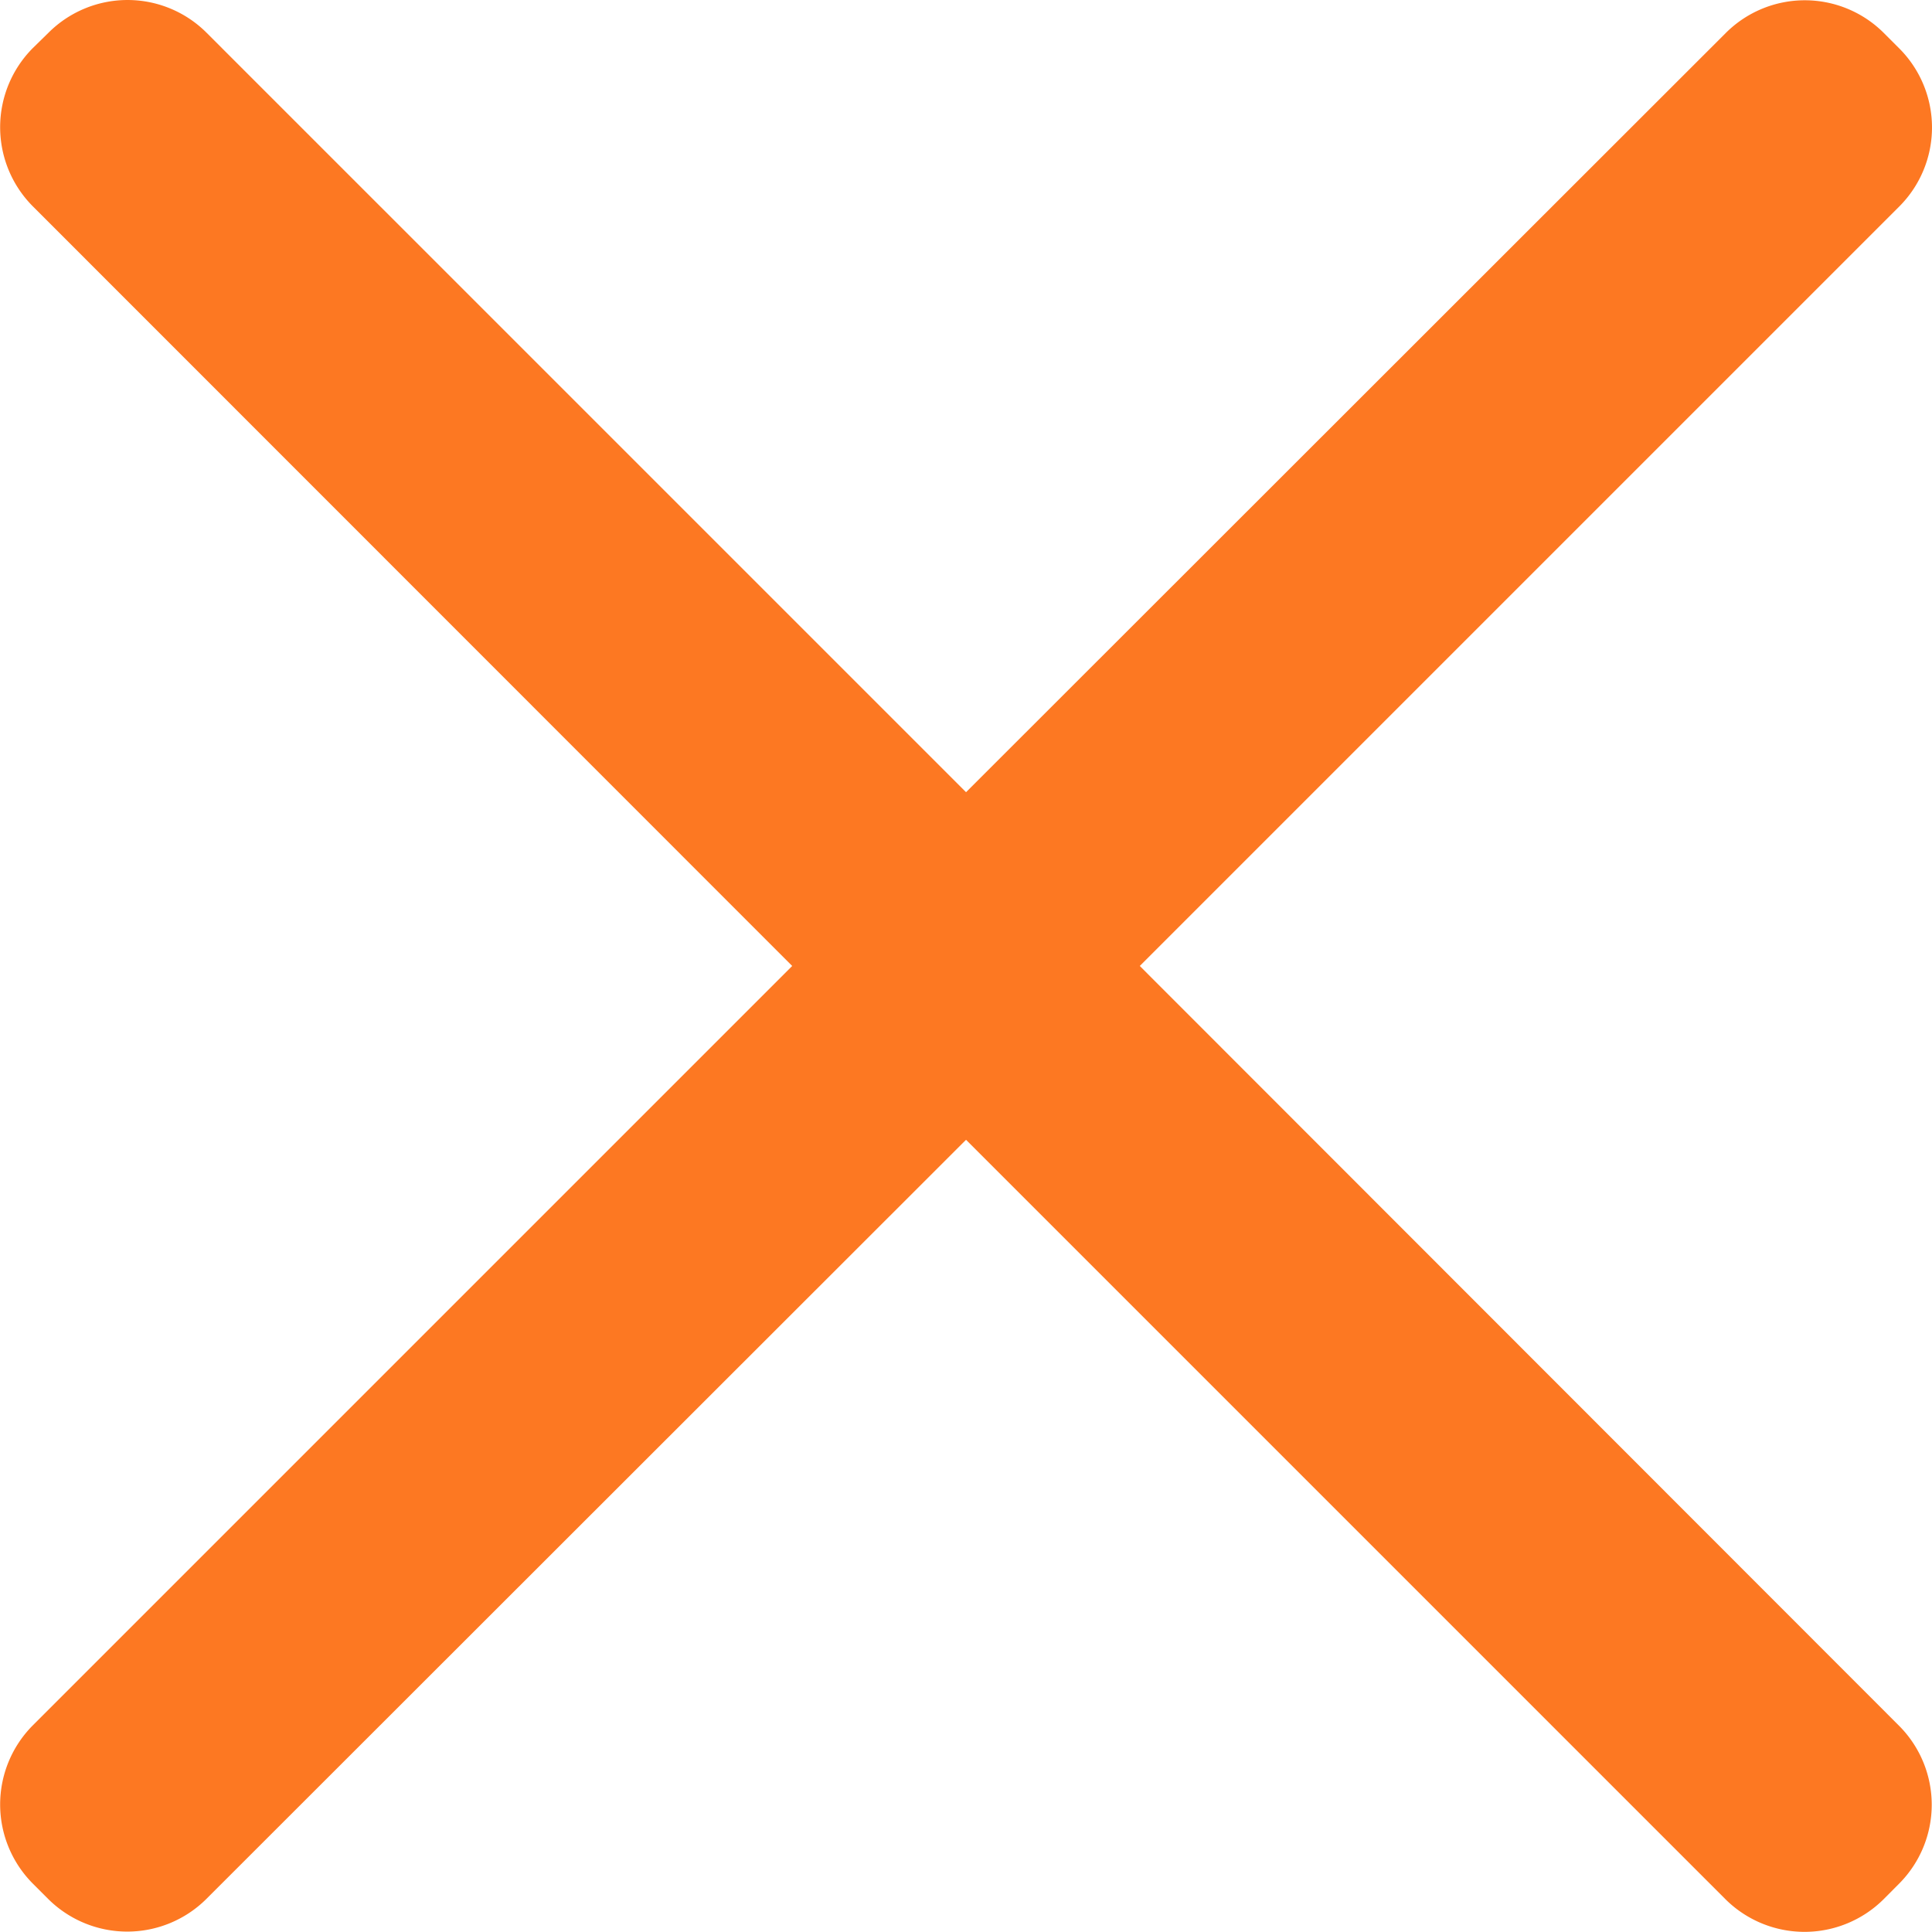 <svg id="bouton_flèche" data-name="bouton flèche" xmlns="http://www.w3.org/2000/svg" viewBox="0 0 293.75 293.75"><defs><style>.cls-1{fill:#fd7822;}</style></defs><path class="cls-1" d="M175.08,148.15,290.57,32.66a17,17,0,0,0,0-24l-2.38-2.38a17,17,0,0,0-24,0L148.66,121.73,33.17,6.24a17,17,0,0,0-24,0L6.74,8.62a17.05,17.05,0,0,0,0,24L122.23,148.15,6.74,263.64a17.05,17.05,0,0,0,0,24l2.39,2.39a17.05,17.05,0,0,0,24,0L148.66,174.58,264.15,290.07a17.05,17.05,0,0,0,24,0l2.38-2.39a17,17,0,0,0,0-24Z" transform="translate(-1.78 -1.28)"/></svg>